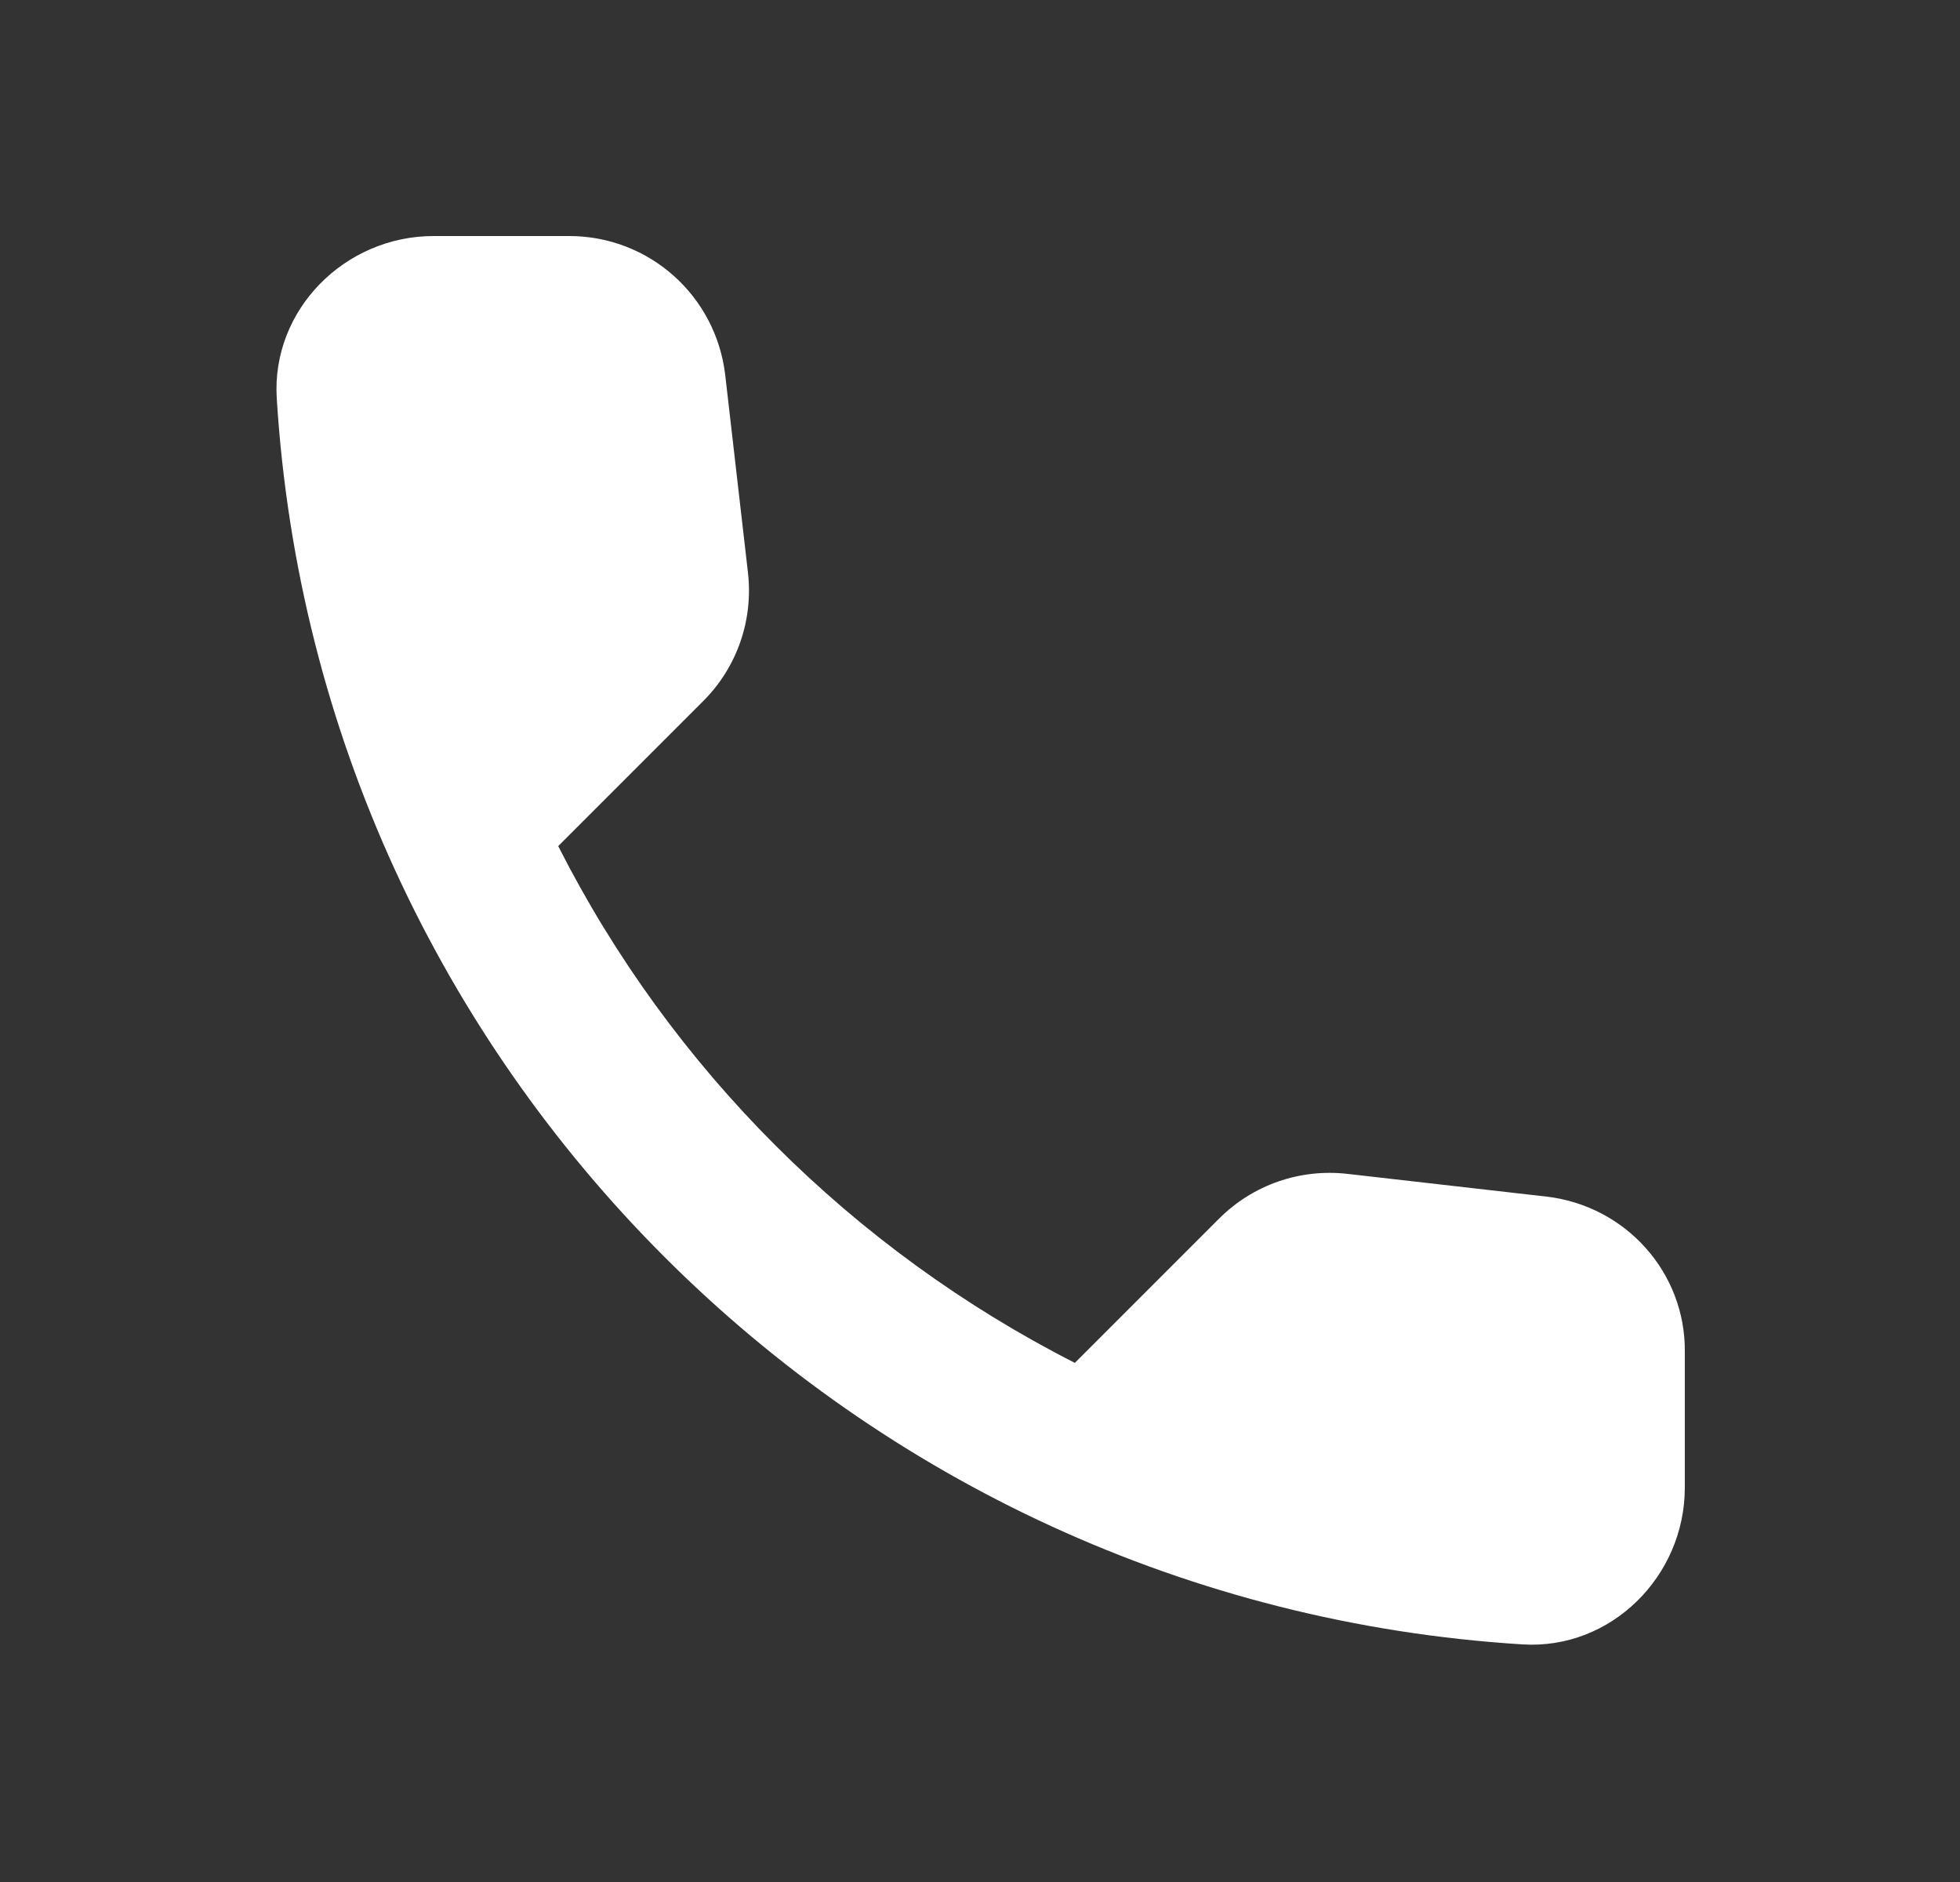 <svg width="25" height="24" viewBox="0 0 25 24" fill="none" xmlns="http://www.w3.org/2000/svg">
<rect x="0" y="0" width="25" height="24" fill="#333333" stroke="none"/>
<g clip-path="url(#clip0_49_981)">
<path d="M19.73 15.26L17.19 14.97C16.58 14.9 15.98 15.11 15.55 15.54L13.71 17.38C10.88 15.94 8.56 13.63 7.12 10.79L8.97 8.94C9.4 8.51 9.61 7.91 9.54 7.3L9.25 4.78C9.13 3.77 8.28 3.01 7.26 3.01H5.53C4.4 3.01 3.46 3.95 3.53 5.08C4.06 13.62 10.89 20.44 19.42 20.97C20.55 21.04 21.49 20.1 21.49 18.97V17.24C21.5 16.23 20.74 15.38 19.73 15.26Z" fill="white"/>
</g>
<defs>
<clipPath id="clip0_49_981">
<rect width="24" height="24" fill="white" transform="translate(0.5)"/>
</clipPath>
</defs>
</svg>
